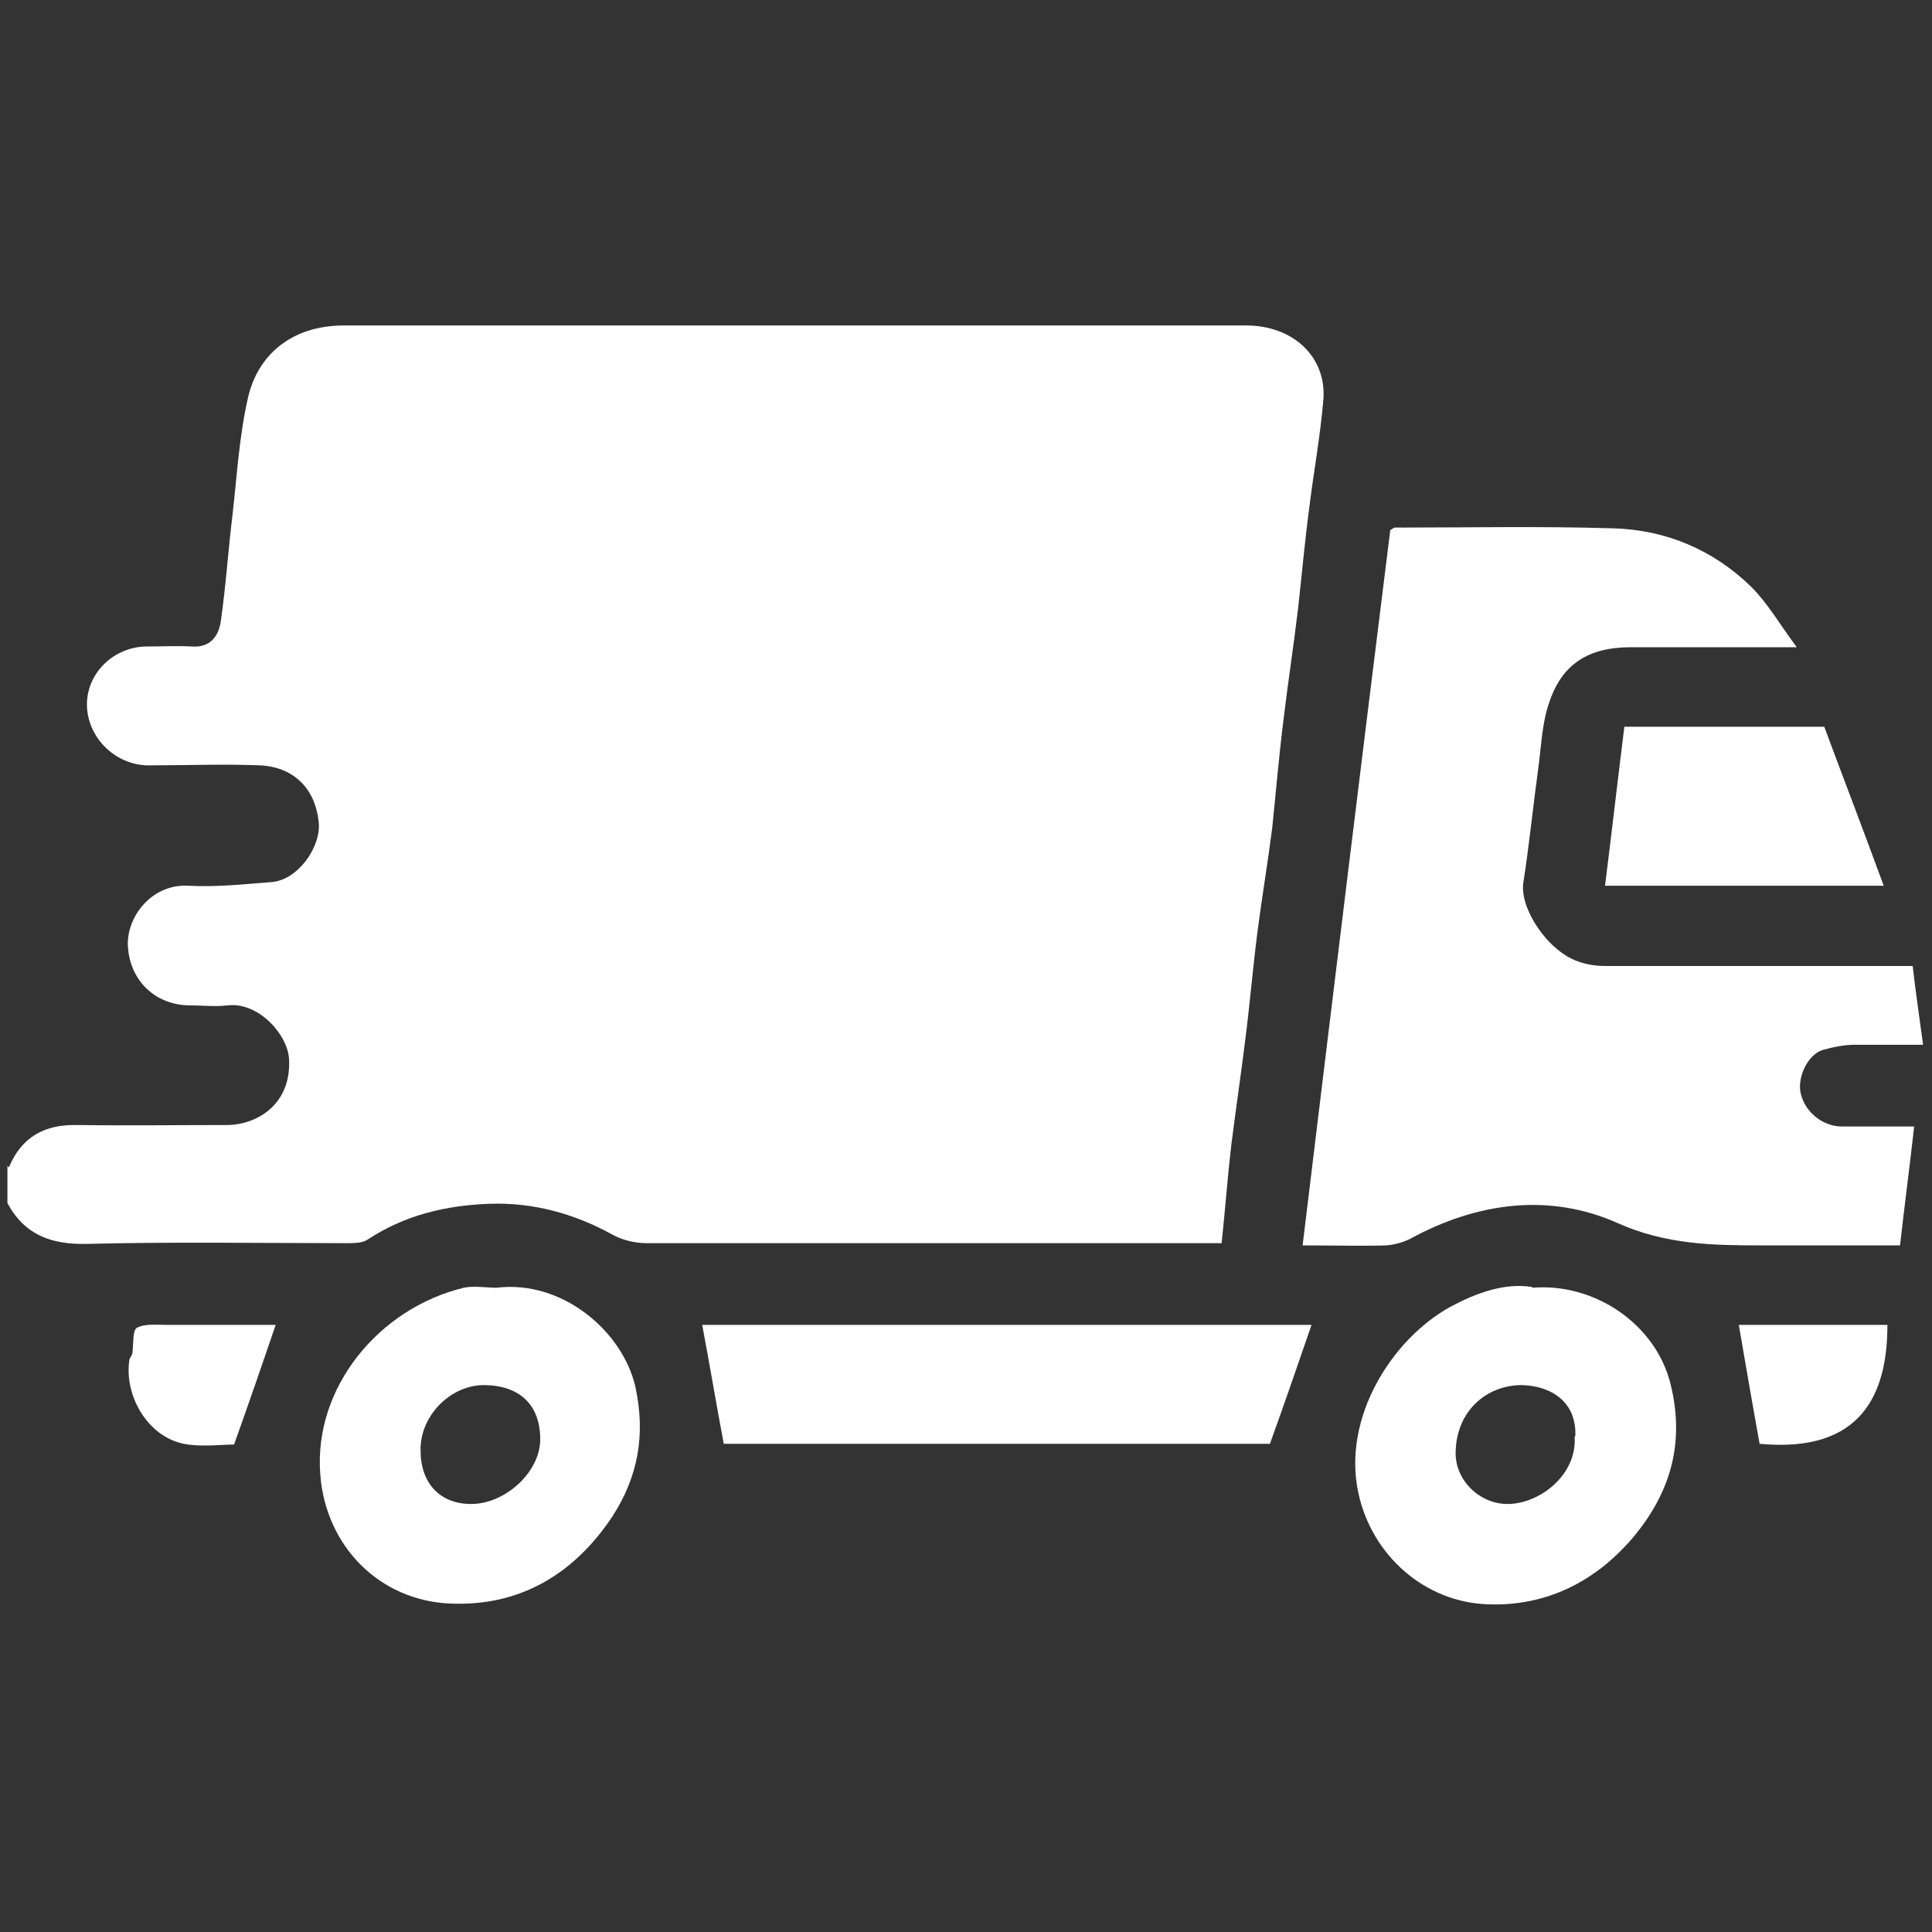 <svg xmlns="http://www.w3.org/2000/svg" id="Layer_1" data-name="Layer 1" viewBox="0 0 26 26"><rect x="0" y="0" width="26" height="26" fill="#333333" stroke="none"/><defs><style>      .cls-1 {        fill: #fff;      }    </style></defs><path class="cls-1" d="m.12,15.71c.17-.41.48-.58.92-.57.67.01,1.34,0,2.01,0,.41,0,.87-.28.84-.88-.01-.32-.4-.78-.83-.73-.17.02-.33,0-.5,0-.48,0-.83-.35-.84-.83,0-.39.34-.81.82-.78.37.02.74-.02,1.12-.05.35-.03.66-.47.63-.8-.04-.42-.3-.74-.78-.77-.5-.02-1.01,0-1.51,0-.45,0-.83-.38-.83-.82,0-.43.37-.78.81-.78.2,0,.4-.01.6,0,.25.02.36-.14.39-.33.07-.48.1-.96.16-1.45.06-.53.09-1.06.21-1.58.13-.55.57-.96,1.29-.96,1.52,0,3.03,0,4.55,0,2.53,0,5.06,0,7.59,0,.63,0,1.08.42,1.04.99-.04.49-.13.97-.19,1.46-.06.45-.1.9-.15,1.35-.06.51-.14,1.02-.2,1.53-.06.48-.1.96-.15,1.44-.06.47-.14.94-.2,1.41-.06.47-.1.95-.16,1.42-.06.48-.13.96-.19,1.43-.05.43-.08.85-.13,1.32-.09,0-.18,0-.27,0-2.49,0-4.98,0-7.47,0-.15,0-.32-.04-.45-.11-.52-.29-1.08-.44-1.66-.42-.58.02-1.14.15-1.64.48-.07.05-.19.05-.29.05-1.16,0-2.33-.02-3.49.01-.48.01-.84-.12-1.07-.55v-.5Z"></path><path class="cls-1" d="m24.17,8.71c-.8,0-1.51,0-2.22,0-.58,0-.94.23-1.11.77-.09.27-.1.58-.14.87-.07.51-.12,1.02-.2,1.53-.05.35.33.92.74,1.06.11.04.24.06.36.06,1.37,0,2.73,0,4.14,0,.04.35.09.69.14,1.06-.31,0-.62,0-.92,0-.14,0-.29.03-.43.07-.2.06-.34.36-.3.57.05.25.28.45.54.46.32,0,.63,0,.99,0-.06.54-.13,1.06-.19,1.6h-.8c-.35,0-.7,0-1.06,0-.66,0-1.29-.01-1.94-.3-.92-.41-1.89-.28-2.79.21-.1.05-.21.08-.32.09-.36.01-.72,0-1.13,0,.39-3.22.78-6.42,1.18-9.63.02,0,.04-.03.06-.03.98,0,1.96-.02,2.94.01.71.02,1.35.29,1.86.79.22.22.38.5.61.81Z"></path><path class="cls-1" d="m17.1,19.43h-7.36c-.1-.53-.19-1.07-.29-1.6h8.2c-.18.52-.36,1.05-.56,1.6Z"></path><path class="cls-1" d="m20.62,17.33c.84-.07,1.66.49,1.86,1.29.2.8,0,1.48-.52,2.09-.51.59-1.17.91-1.94.88-.85-.03-1.56-.66-1.74-1.5-.22-1.02.46-2.08,1.25-2.51.34-.18.72-.32,1.09-.26Zm.58,2c.02-.46-.32-.68-.72-.69-.47,0-.87.34-.89.88-.02.39.31.71.68.72.44.01.96-.39.92-.91Z"></path><path class="cls-1" d="m6.68,17.33c.89-.11,1.7.59,1.87,1.33.14.64.04,1.21-.31,1.75-.52.78-1.25,1.21-2.18,1.17-.96-.04-1.68-.78-1.75-1.74-.09-1.16.78-2.23,1.93-2.51.14-.03.3,0,.45,0Zm-1.02,2.19c0,.44.26.72.68.72.46,0,.93-.43.93-.87,0-.46-.27-.72-.74-.73-.46-.01-.88.41-.87.88Z"></path><path class="cls-1" d="m25.35,11.92h-3.75c.09-.72.17-1.42.26-2.14h2.69c.26.7.53,1.4.8,2.14Z"></path><path class="cls-1" d="m23.68,19.43c-.1-.55-.19-1.08-.28-1.6h2c0,.92-.34,1.73-1.72,1.6Z"></path><path class="cls-1" d="m3.71,17.83c-.18.53-.36,1.05-.56,1.61-.16,0-.4.03-.62,0-.53-.07-.86-.65-.79-1.13,0-.03.03-.06.04-.09.02-.12,0-.31.06-.35.11-.06.27-.04.41-.04.49,0,.97,0,1.46,0,.02,0,.03,0,0,0Z"></path></svg>